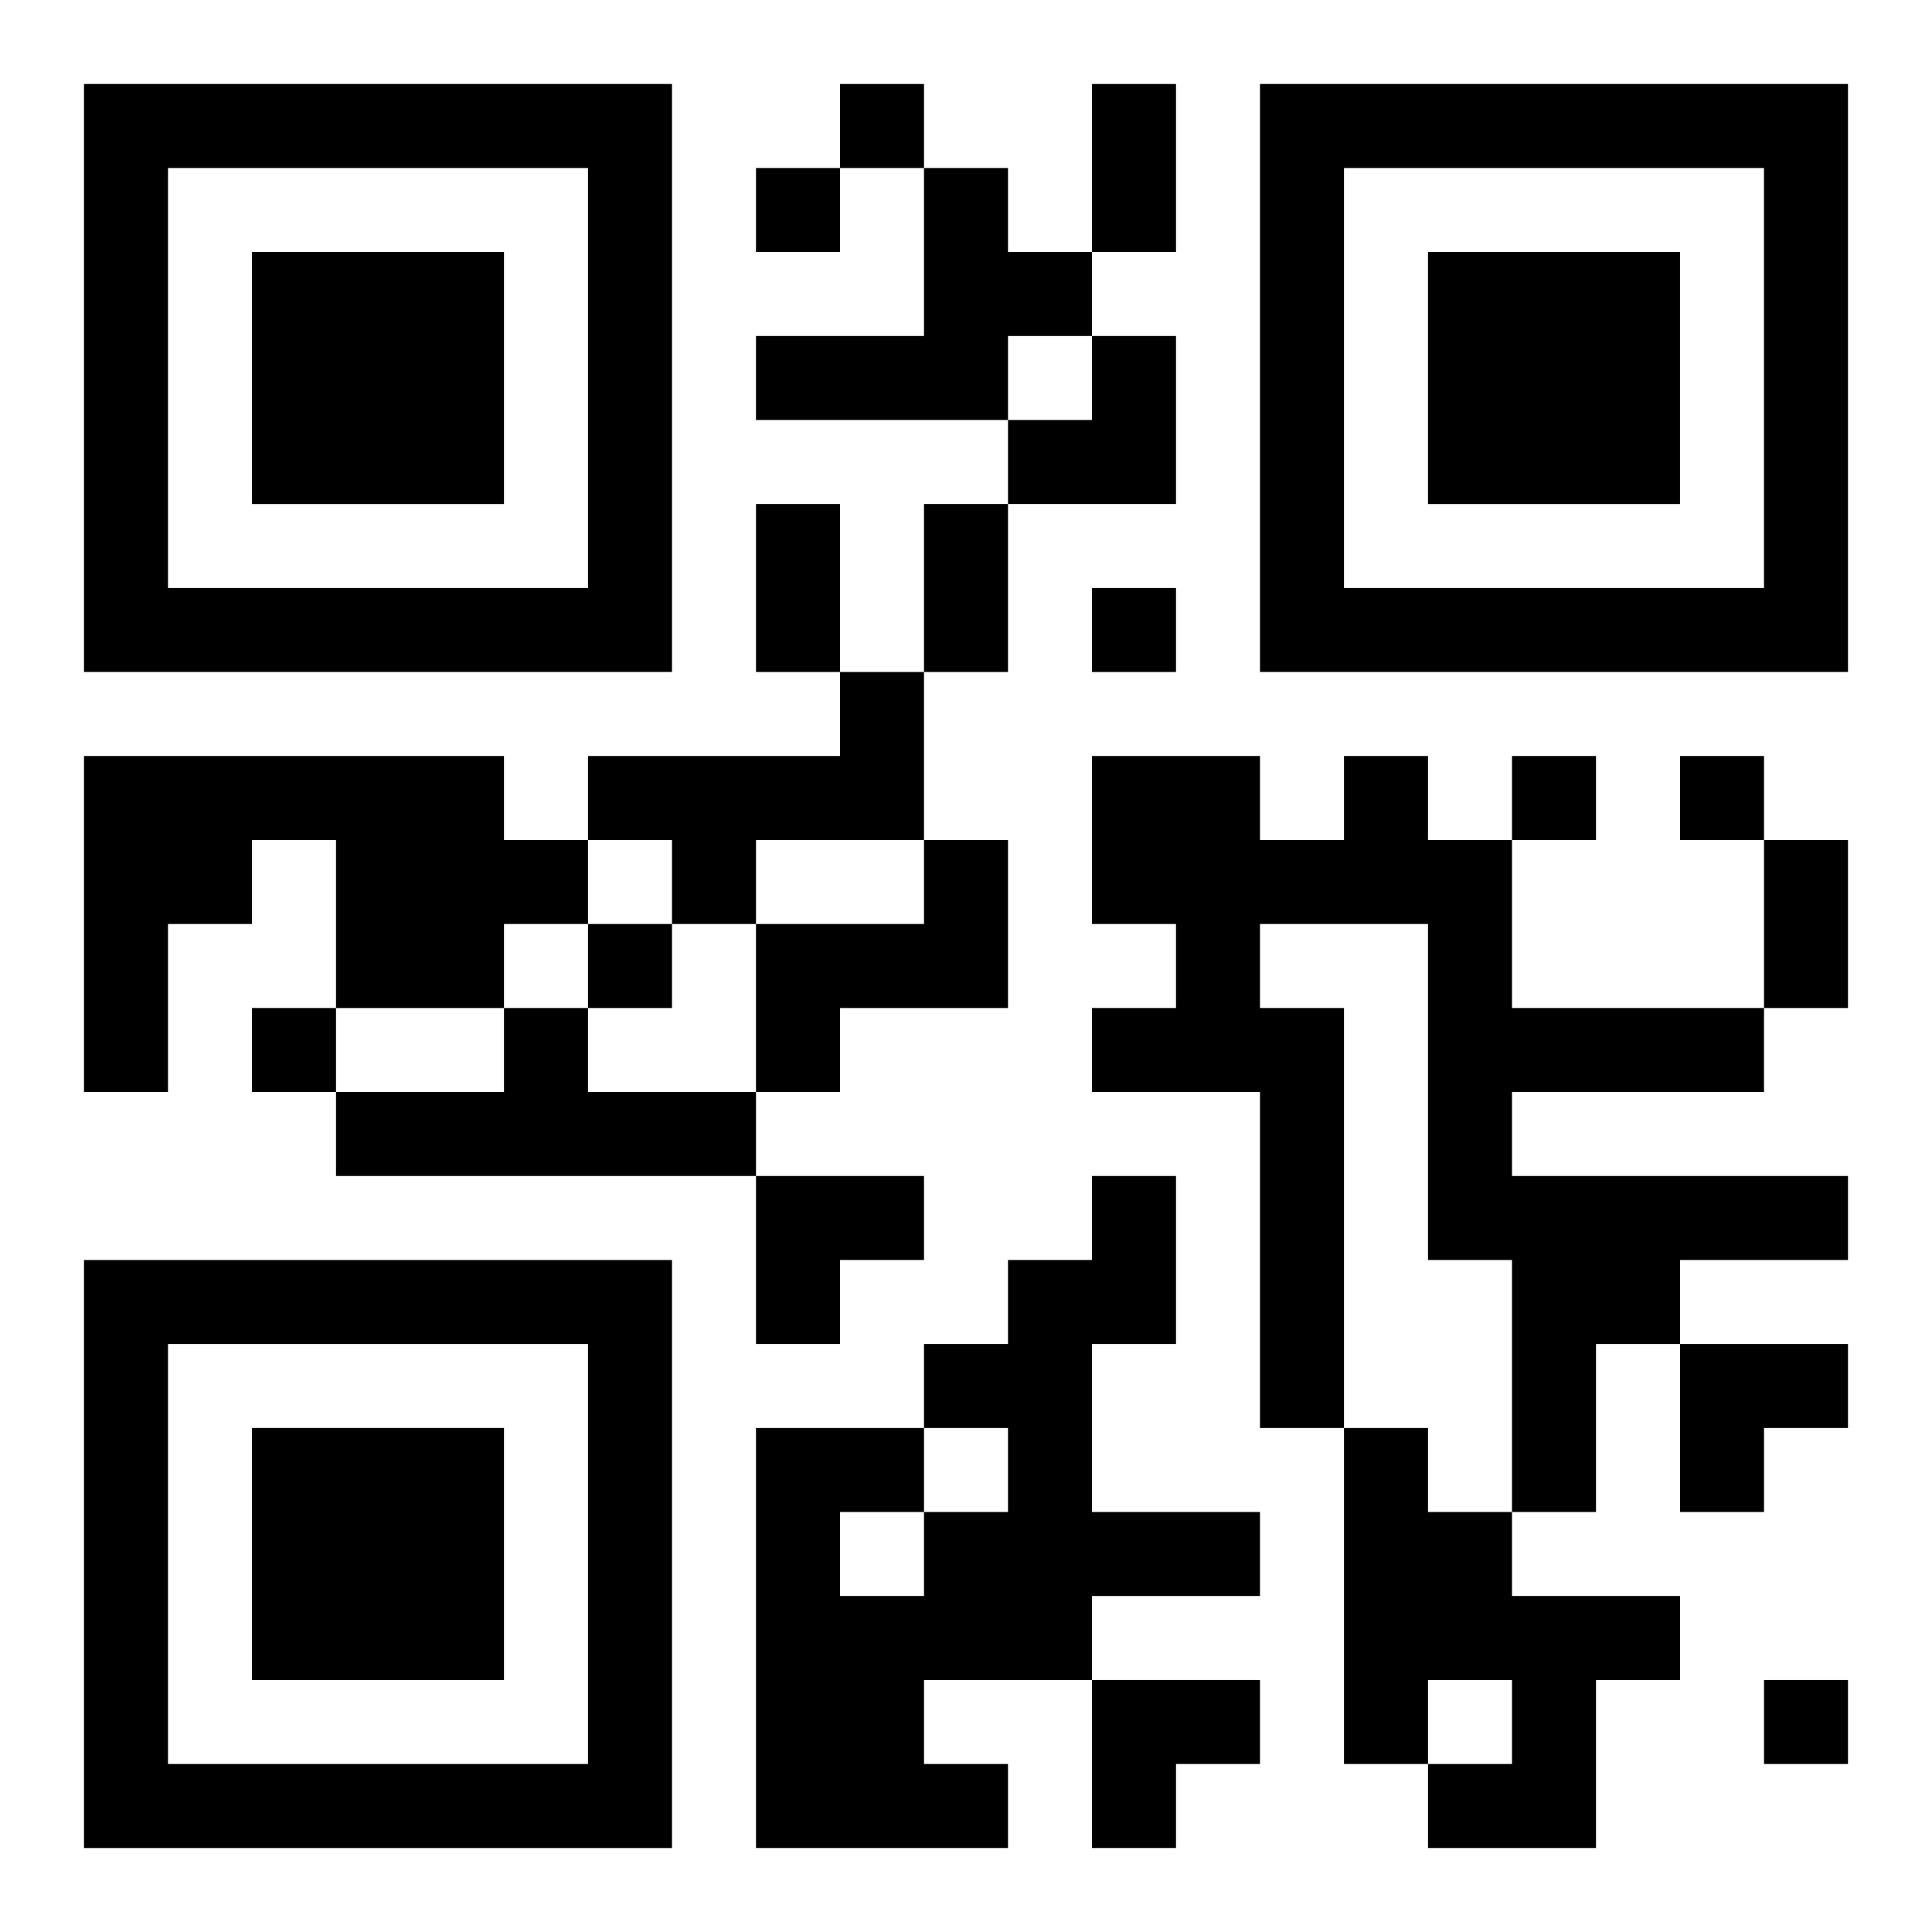 <?xml version="1.0" encoding="UTF-8"?>
<svg width="250" height="250" baseProfile="full" version="1.1" viewBox="-1 -1 23 23" xmlns="http://www.w3.org/2000/svg" xmlns:xlink="http://www.w3.org/1999/xlink"><symbol id="a"><path d="m0 7v7h7v-7h-7zm1 1h5v5h-5v-5zm1 1v3h3v-3h-3z"/></symbol><use y="-7" xlink:href="#a"/><use y="7" xlink:href="#a"/><use x="14" y="-7" xlink:href="#a"/><path d="m10 1h1v1h1v1h-1v1h-3v-1h2v-2m-1 6h1v2h-2v1h-1v-1h-1v-1h3v-1m-9 1h5v1h1v1h-1v1h-2v-2h-1v1h-1v2h-1v-4m15 0h1v1h1v2h3v1h-3v1h4v1h-2v1h-1v2h-1v-3h-1v-4h-2v1h1v5h-1v-4h-2v-1h1v-1h-1v-2h2v1h1v-1m-5 1h1v2h-2v1h-1v-2h2v-1m-5 2h1v1h2v1h-5v-1h2v-1m7 2h1v2h-1v2h2v1h-2v1h-2v1h1v1h-3v-5h2v1h1v-1h-1v-1h1v-1h1v-1m-3 4v1h1v-1h-1m6-1h1v1h1v1h2v1h-1v2h-2v-1h1v-1h-1v1h-1v-4m-6-16v1h1v-1h-1m-1 1v1h1v-1h-1m4 5v1h1v-1h-1m5 2v1h1v-1h-1m2 0v1h1v-1h-1m-13 2v1h1v-1h-1m-4 1v1h1v-1h-1m18 8v1h1v-1h-1m-8-19h1v2h-1v-2m-4 5h1v2h-1v-2m2 0h1v2h-1v-2m10 4h1v2h-1v-2m-9-6m1 0h1v2h-2v-1h1zm-4 10h2v1h-1v1h-1zm11 2h2v1h-1v1h-1zm-7 4h2v1h-1v1h-1z"/></svg>
